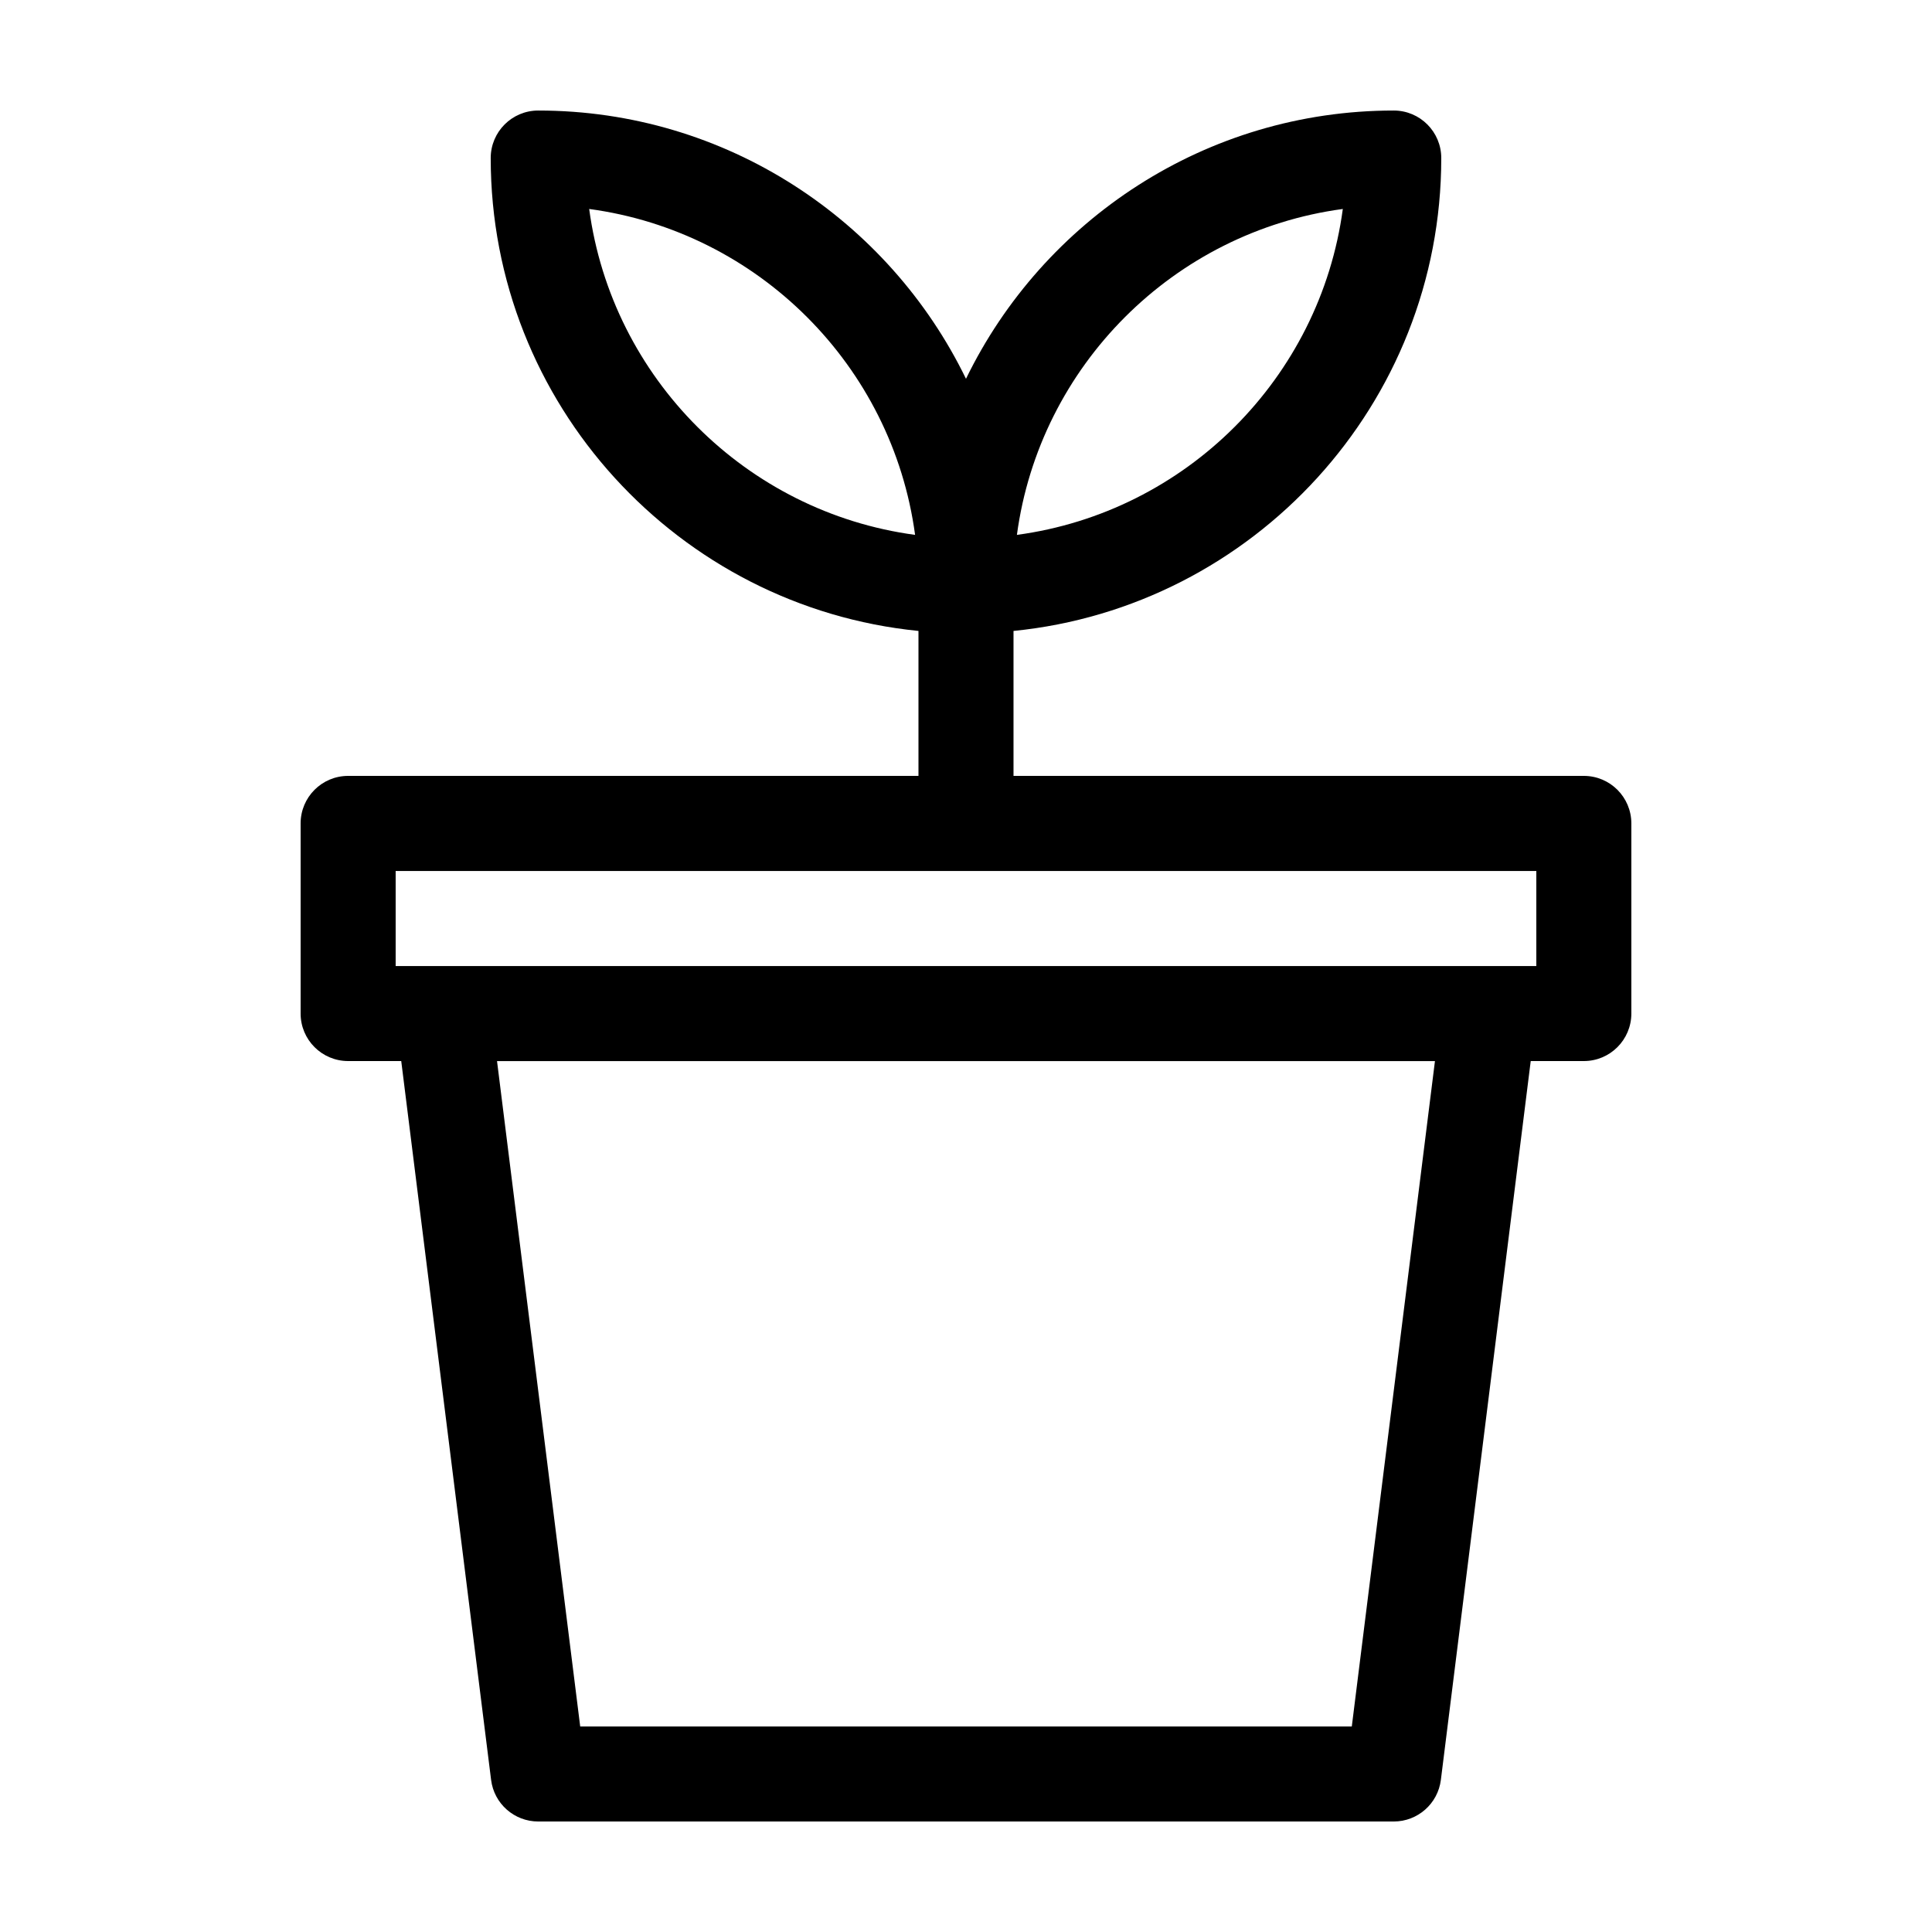 <?xml version="1.0" encoding="UTF-8"?>
<!-- Uploaded to: ICON Repo, www.svgrepo.com, Generator: ICON Repo Mixer Tools -->
<svg fill="#000000" width="800px" height="800px" version="1.1" viewBox="144 144 512 512" xmlns="http://www.w3.org/2000/svg">
 <path d="m236.26 349.62c-6.957 0-12.594 5.637-12.594 12.594v50.383c0 6.957 5.637 12.594 12.594 12.594h14.07l23.816 190.5c0.785 6.305 6.141 11.027 12.492 11.027h226.71c6.352 0 11.707-4.727 12.496-11.027l23.812-190.5h14.074c6.957 0 12.594-5.637 12.594-12.594v-50.383c0-6.957-5.637-12.594-12.594-12.594h-151.14v-38.414c63.562-6.344 113.36-60.125 113.36-125.32 0-6.957-5.637-12.594-12.594-12.594-49.797 0-92.926 29.047-113.36 71.09-20.43-42.043-63.562-71.09-113.36-71.09-6.957 0-12.594 5.637-12.594 12.594 0 65.199 49.797 118.98 113.36 125.32v38.414zm263.6-150.24c-6.019 44.789-41.574 80.344-86.367 86.367 6.023-44.785 41.578-80.344 86.367-86.367zm-199.72 0c44.789 6.019 80.348 41.578 86.367 86.367-44.793-6.023-80.344-41.582-86.367-86.367zm202.1 402.15h-204.48l-22.043-176.33h248.56zm48.902-226.71v25.191h-302.29v-25.191z"/>
</svg>